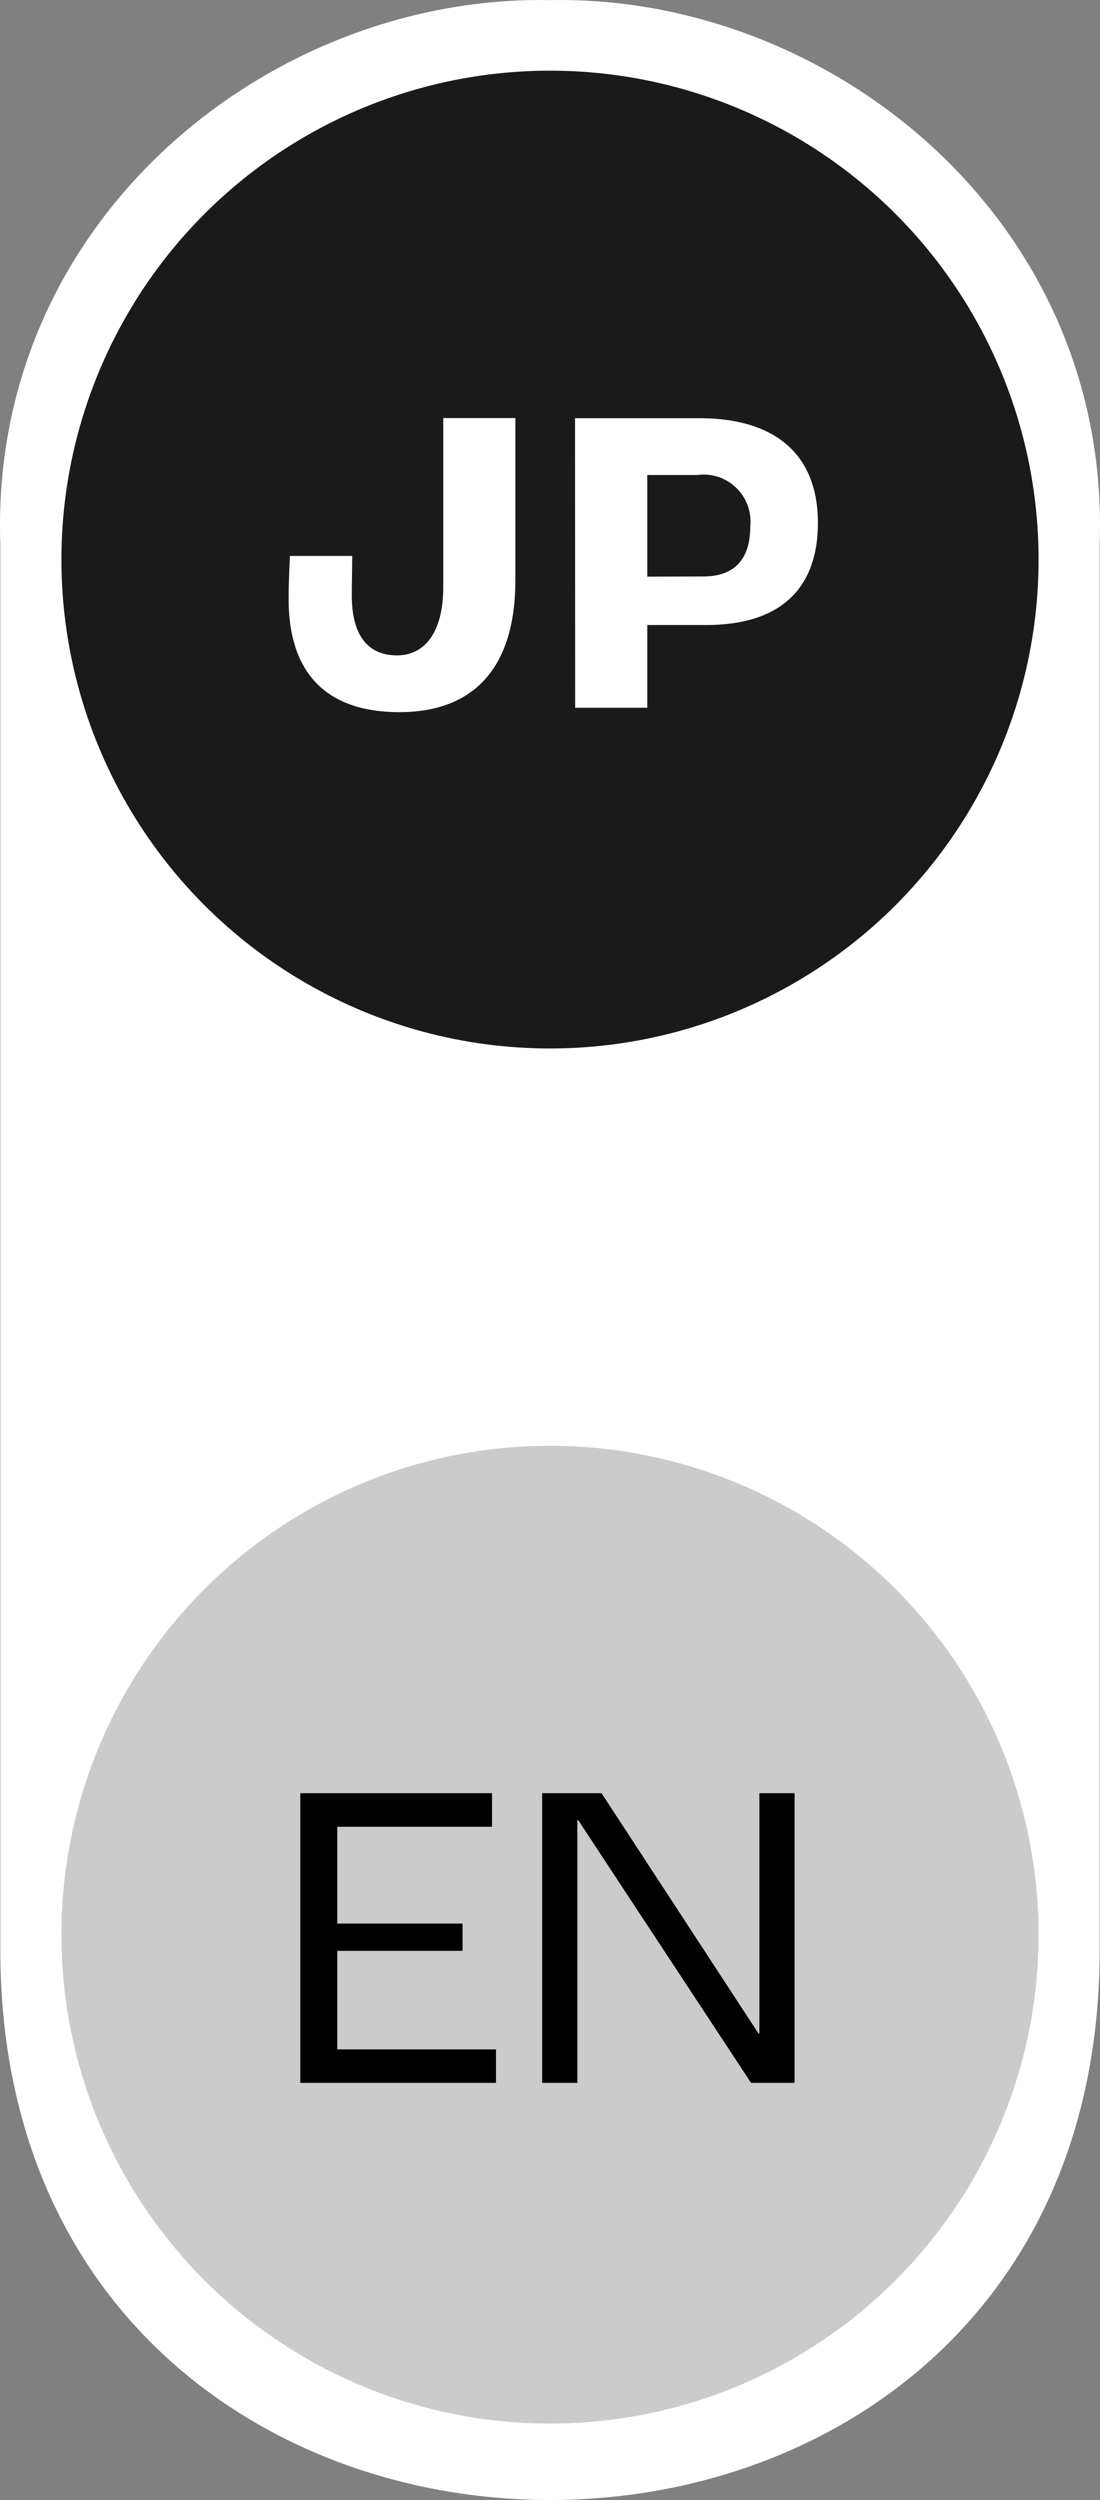 <?xml version="1.0" encoding="UTF-8"?><svg id="a" xmlns="http://www.w3.org/2000/svg" width="30.018" height="68.177" viewBox="0 0 30.018 68.177"><rect x="0" y="0" width="30.018" height="68.177" fill="#808080" stroke="none"/><defs><style>.k,.l{fill:#fff;}.m{fill:#cbcbcb;}.n{fill:#1a1a1a;}.l{fill-rule:evenodd;}</style></defs><g id="b"><g id="c"><g id="d"><path id="e" class="l" d="m30.009,53.177C30.009,73.177.009,73.177.009,53.177V14.843C-.3,6.012,7.354-.145,15.009.003c7.655-.151,15.31,6.006,15,14.837v38.337Z"/></g><circle id="f" class="n" cx="15.009" cy="15.26" r="13.333"/><circle id="g" class="m" cx="15.009" cy="52.76" r="13.333"/><g id="h"><path id="i" class="k" d="m10.896,19.421c2.016,0,3.168-1.188,3.168-3.6v-4.42h-1.968v4.612c0,1.26-.528,1.86-1.26,1.86-.864,0-1.236-.636-1.236-1.632,0-.36.012-.828.012-1.08h-1.7c-.012.264-.036.768-.036,1.164-.004,1.976.98,3.096,3.02,3.096Zm4.8-.12h1.968v-2.256h1.608c2.064,0,3.048-1.032,3.048-2.784,0-1.908-1.212-2.856-3.228-2.856h-3.4l.004,7.896Zm1.968-3.576v-2.772h1.371c.702-.091,1.345.405,1.436,1.107.013.097.014.196.004.293,0,.924-.456,1.368-1.284,1.368l-1.527.004Z"/><path id="j" d="m8.195,56.801h5.34v-.912h-4.332v-2.688h3.42v-.744h-3.42v-2.64h4.224v-.916h-5.232v7.9Zm6.6,0h.96v-7.164h.024l4.716,7.164h1.188v-7.9h-.96v6.556h-.024l-4.284-6.556h-1.62v7.9Z"/></g></g></g></svg>